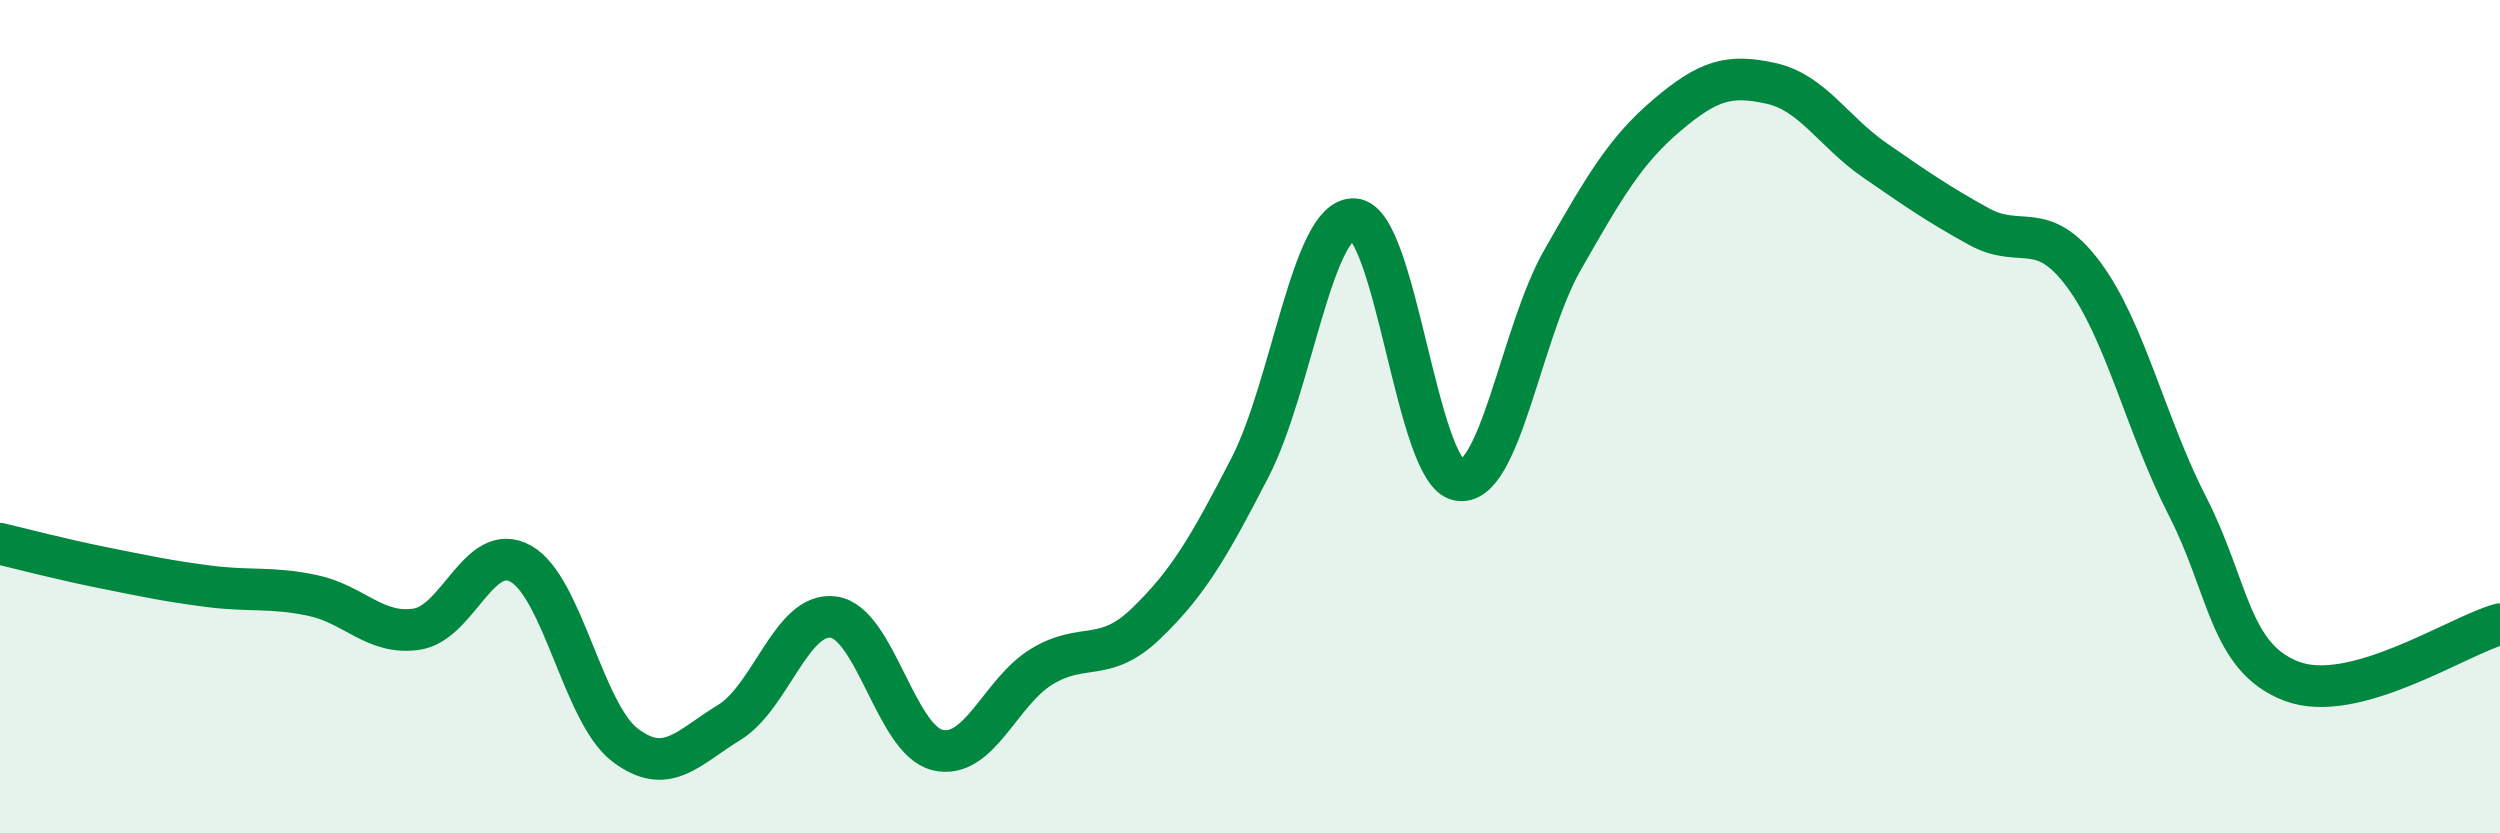 
    <svg width="60" height="20" viewBox="0 0 60 20" xmlns="http://www.w3.org/2000/svg">
      <path
        d="M 0,13.05 C 0.5,13.17 1.5,13.43 2.5,13.63 C 3.5,13.83 4,13.94 5,14.07 C 6,14.2 6.5,14.08 7.5,14.29 C 8.5,14.5 9,15.25 10,15.1 C 11,14.95 11.5,12.97 12.5,13.53 C 13.5,14.09 14,17.12 15,17.88 C 16,18.64 16.5,17.95 17.5,17.34 C 18.5,16.73 19,14.68 20,14.81 C 21,14.94 21.5,17.76 22.5,18 C 23.5,18.24 24,16.61 25,16 C 26,15.39 26.5,15.93 27.5,14.97 C 28.5,14.01 29,13.16 30,11.22 C 31,9.28 31.5,5.2 32.5,5.26 C 33.5,5.32 34,11.32 35,11.52 C 36,11.72 36.5,7.99 37.5,6.24 C 38.5,4.49 39,3.62 40,2.77 C 41,1.92 41.5,1.78 42.5,2 C 43.5,2.22 44,3.16 45,3.85 C 46,4.54 46.5,4.89 47.5,5.44 C 48.5,5.99 49,5.24 50,6.58 C 51,7.92 51.5,10.2 52.5,12.15 C 53.5,14.1 53.5,15.78 55,16.35 C 56.5,16.92 59,15.25 60,14.98L60 20L0 20Z"
        fill="#008740"
        opacity="0.1"
        stroke-linecap="round"
        stroke-linejoin="round"
      />
      <path
        d="M 0,13.05 C 0.5,13.17 1.5,13.43 2.5,13.63 C 3.5,13.83 4,13.94 5,14.07 C 6,14.2 6.5,14.08 7.5,14.29 C 8.5,14.5 9,15.25 10,15.1 C 11,14.95 11.5,12.97 12.5,13.53 C 13.5,14.09 14,17.12 15,17.88 C 16,18.64 16.5,17.95 17.5,17.34 C 18.5,16.73 19,14.68 20,14.81 C 21,14.94 21.5,17.76 22.5,18 C 23.5,18.24 24,16.61 25,16 C 26,15.39 26.5,15.93 27.5,14.97 C 28.5,14.01 29,13.16 30,11.22 C 31,9.28 31.5,5.2 32.5,5.26 C 33.5,5.32 34,11.32 35,11.52 C 36,11.72 36.5,7.99 37.5,6.24 C 38.5,4.49 39,3.62 40,2.77 C 41,1.92 41.5,1.78 42.5,2 C 43.5,2.22 44,3.16 45,3.85 C 46,4.54 46.5,4.89 47.5,5.44 C 48.5,5.99 49,5.24 50,6.58 C 51,7.92 51.5,10.2 52.5,12.15 C 53.5,14.1 53.5,15.78 55,16.35 C 56.5,16.92 59,15.25 60,14.98"
        stroke="#008740"
        stroke-width="1"
        fill="none"
        stroke-linecap="round"
        stroke-linejoin="round"
      />
    </svg>
  